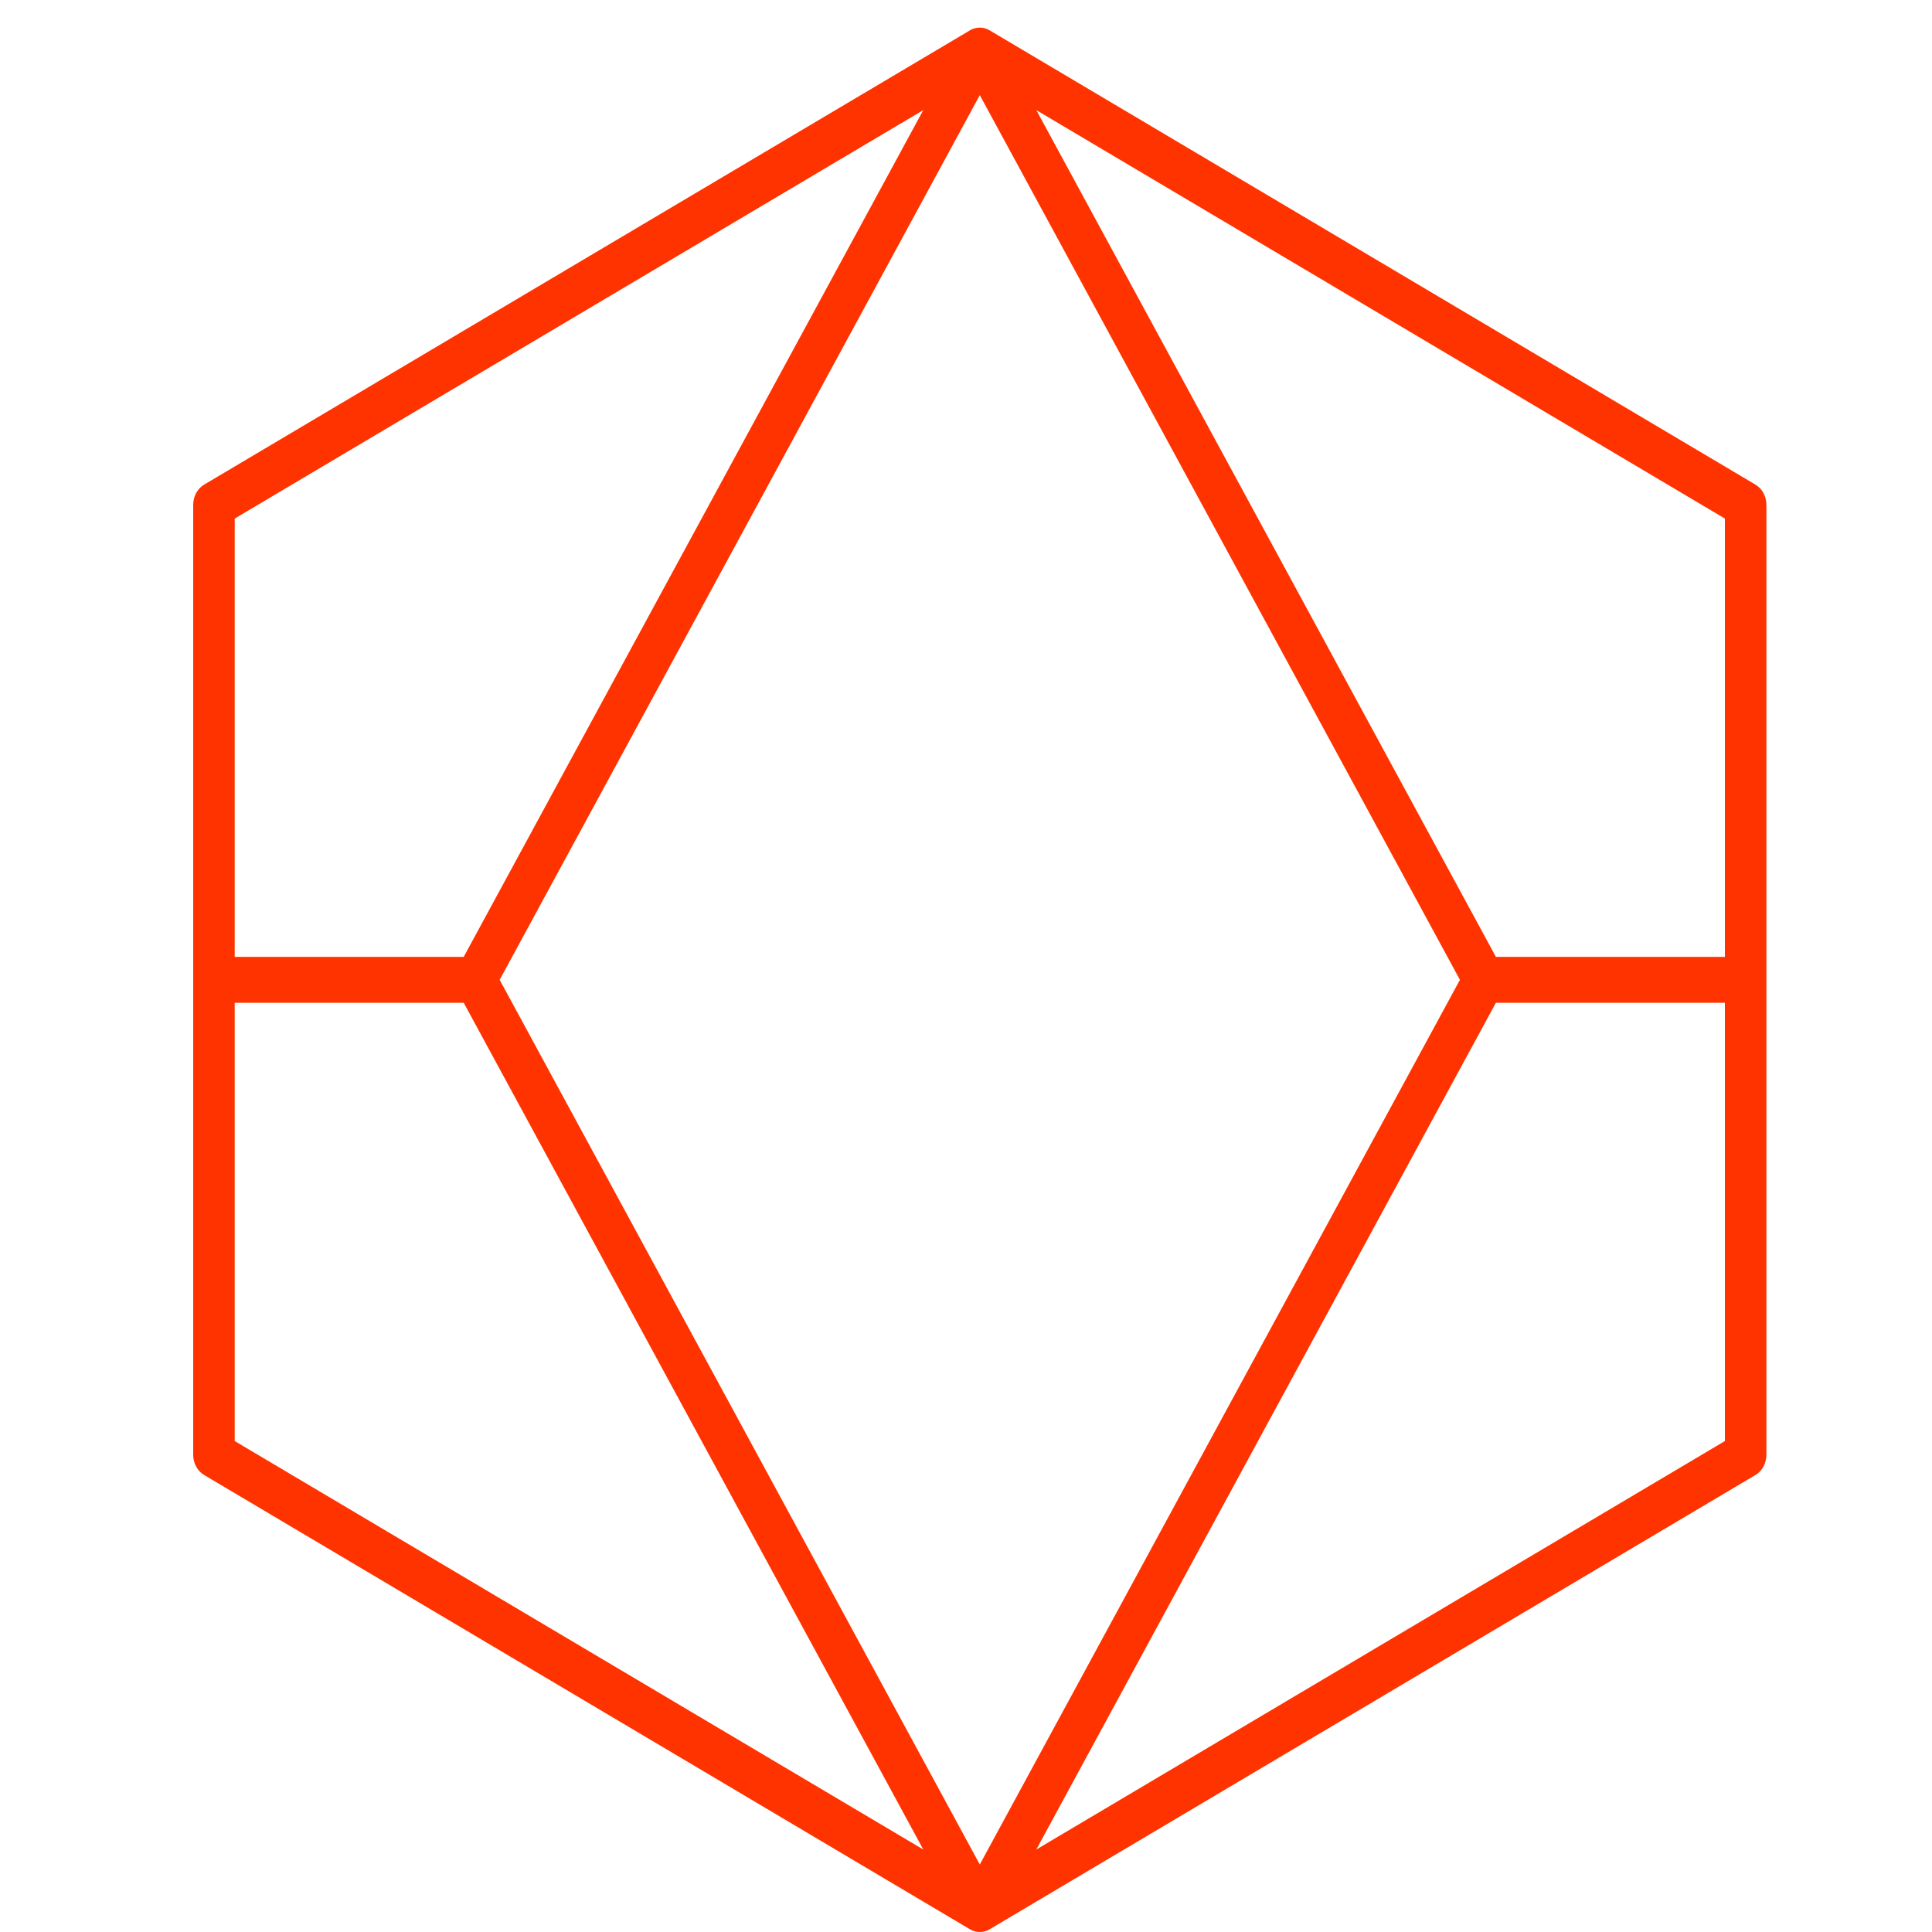 <svg width="70" height="70" viewBox="0 0 70 70" fill="none" xmlns="http://www.w3.org/2000/svg">
<g clip-path="url(#clip0_613_1390)">
<path d="M35.487 70C35.381 69.998 35.274 69.972 35.178 69.921C35.166 69.915 35.155 69.909 35.144 69.902L7.396 53.442C7.152 53.297 7 53.016 7 52.709V18.292C7 17.985 7.152 17.704 7.396 17.559L35.144 1.099C35.155 1.092 35.166 1.086 35.18 1.078C35.382 0.974 35.619 0.974 35.822 1.08C35.834 1.086 35.845 1.092 35.856 1.099L63.604 17.559C63.848 17.704 64 17.985 64 18.292V52.709C64 53.016 63.848 53.297 63.604 53.442L35.856 69.902C35.845 69.909 35.834 69.915 35.82 69.923C35.72 69.976 35.604 70.002 35.487 70ZM18.104 35.501L35.5 67.554L52.896 35.501L35.5 3.447L18.104 35.501ZM54.199 36.332L37.548 67.011L62.496 52.212V36.332H54.199ZM8.504 52.212L33.452 67.011L16.801 36.332H8.504V52.212ZM54.199 34.669H62.496V18.789L37.548 3.99L54.199 34.669ZM8.504 34.669H16.801L33.452 3.99L8.504 18.789V34.669Z" fill="#FF3300"/>
</g>
<defs>
<clipPath id="clip0_613_1390">
<rect width="70" height="70" fill="white"/>
</clipPath>
</defs>
</svg>

